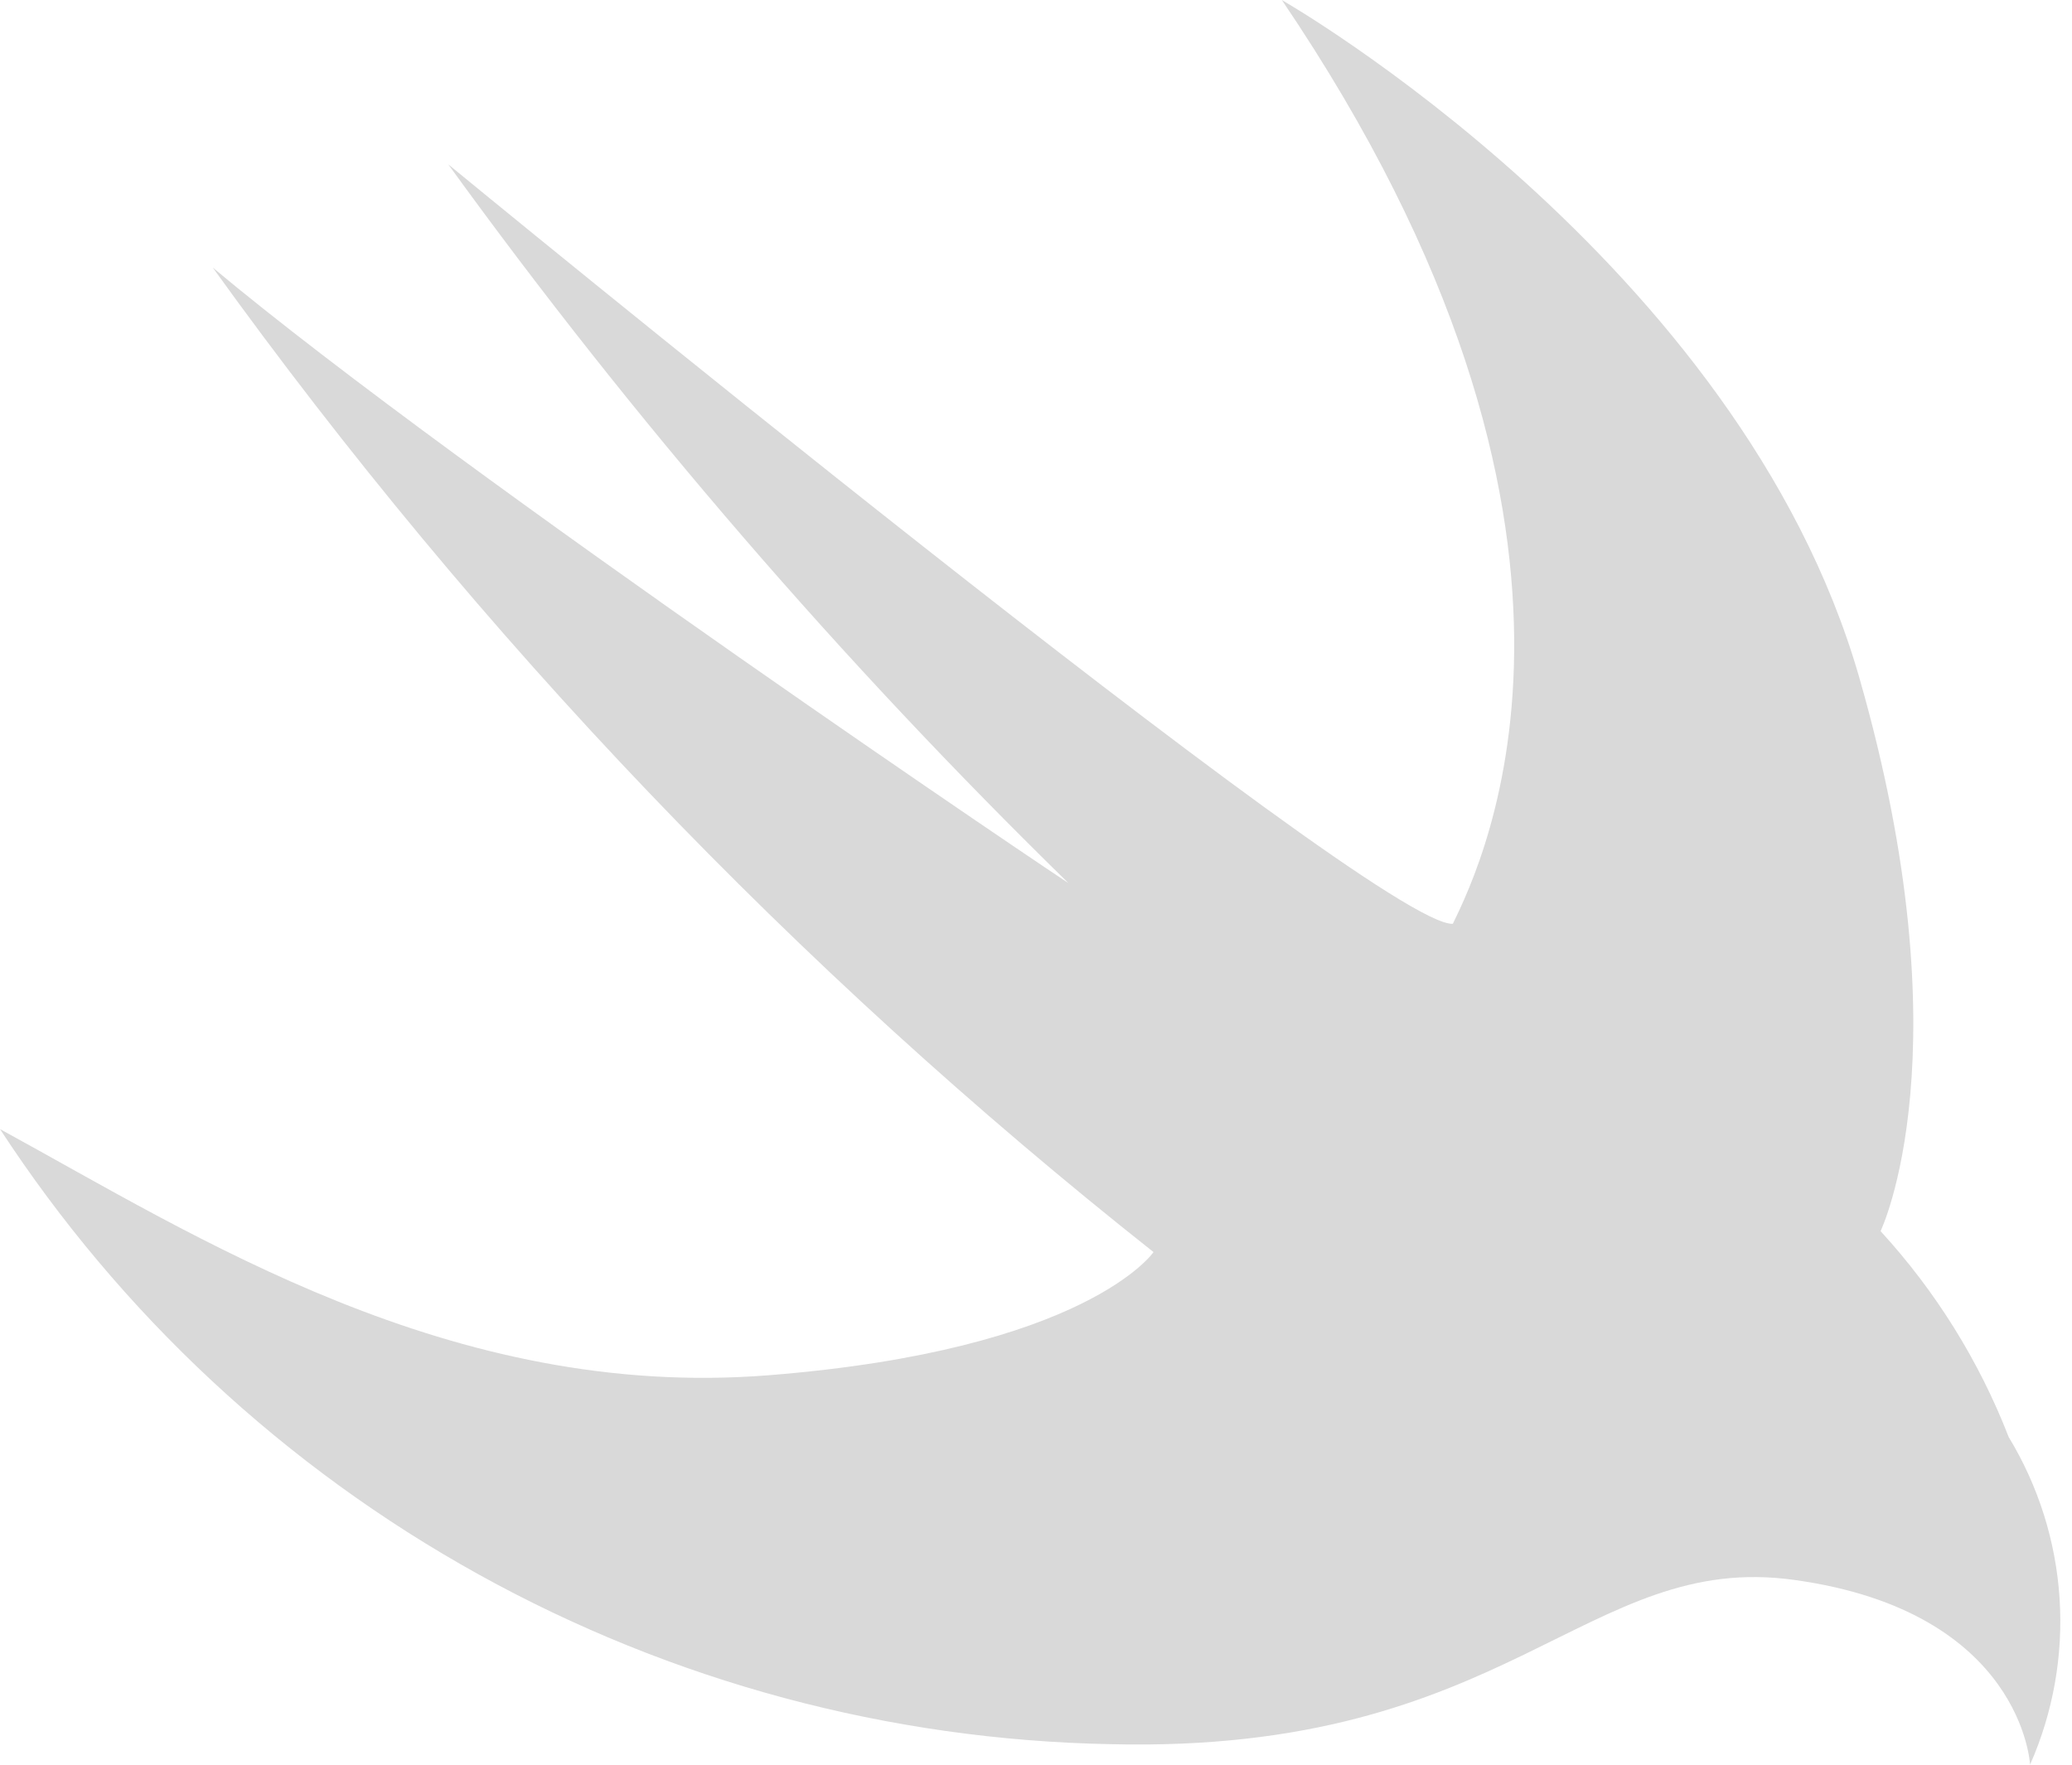 <svg width="54" height="46" viewBox="0 0 54 46" fill="none" xmlns="http://www.w3.org/2000/svg">
<path d="M33.409 0.002C33.409 0.002 45.331 6.817 48.451 17.644C51.262 27.424 49.011 32.092 49.011 32.092C50.448 33.658 51.581 35.479 52.351 37.461C53.124 38.734 53.579 40.176 53.676 41.662C53.773 43.149 53.509 44.637 52.907 46C52.907 46 52.715 42.011 46.771 41.185C41.323 40.418 39.342 45.722 28.937 45.465C23.172 45.355 17.521 43.837 12.477 41.042C7.434 38.248 3.15 34.261 0 29.432C5.084 32.205 11.743 36.51 20.037 35.848C28.331 35.187 30.063 32.638 30.063 32.638C20.74 25.261 12.488 16.624 5.544 6.974C12.064 12.43 28.214 23.288 27.838 23.012C21.931 17.239 16.526 10.974 11.682 4.284C11.682 4.284 35.913 24.206 37.864 24.08C38.665 22.428 42.809 13.882 33.407 0L33.409 0.002Z" fill="#D9D9D9"/>
</svg>
